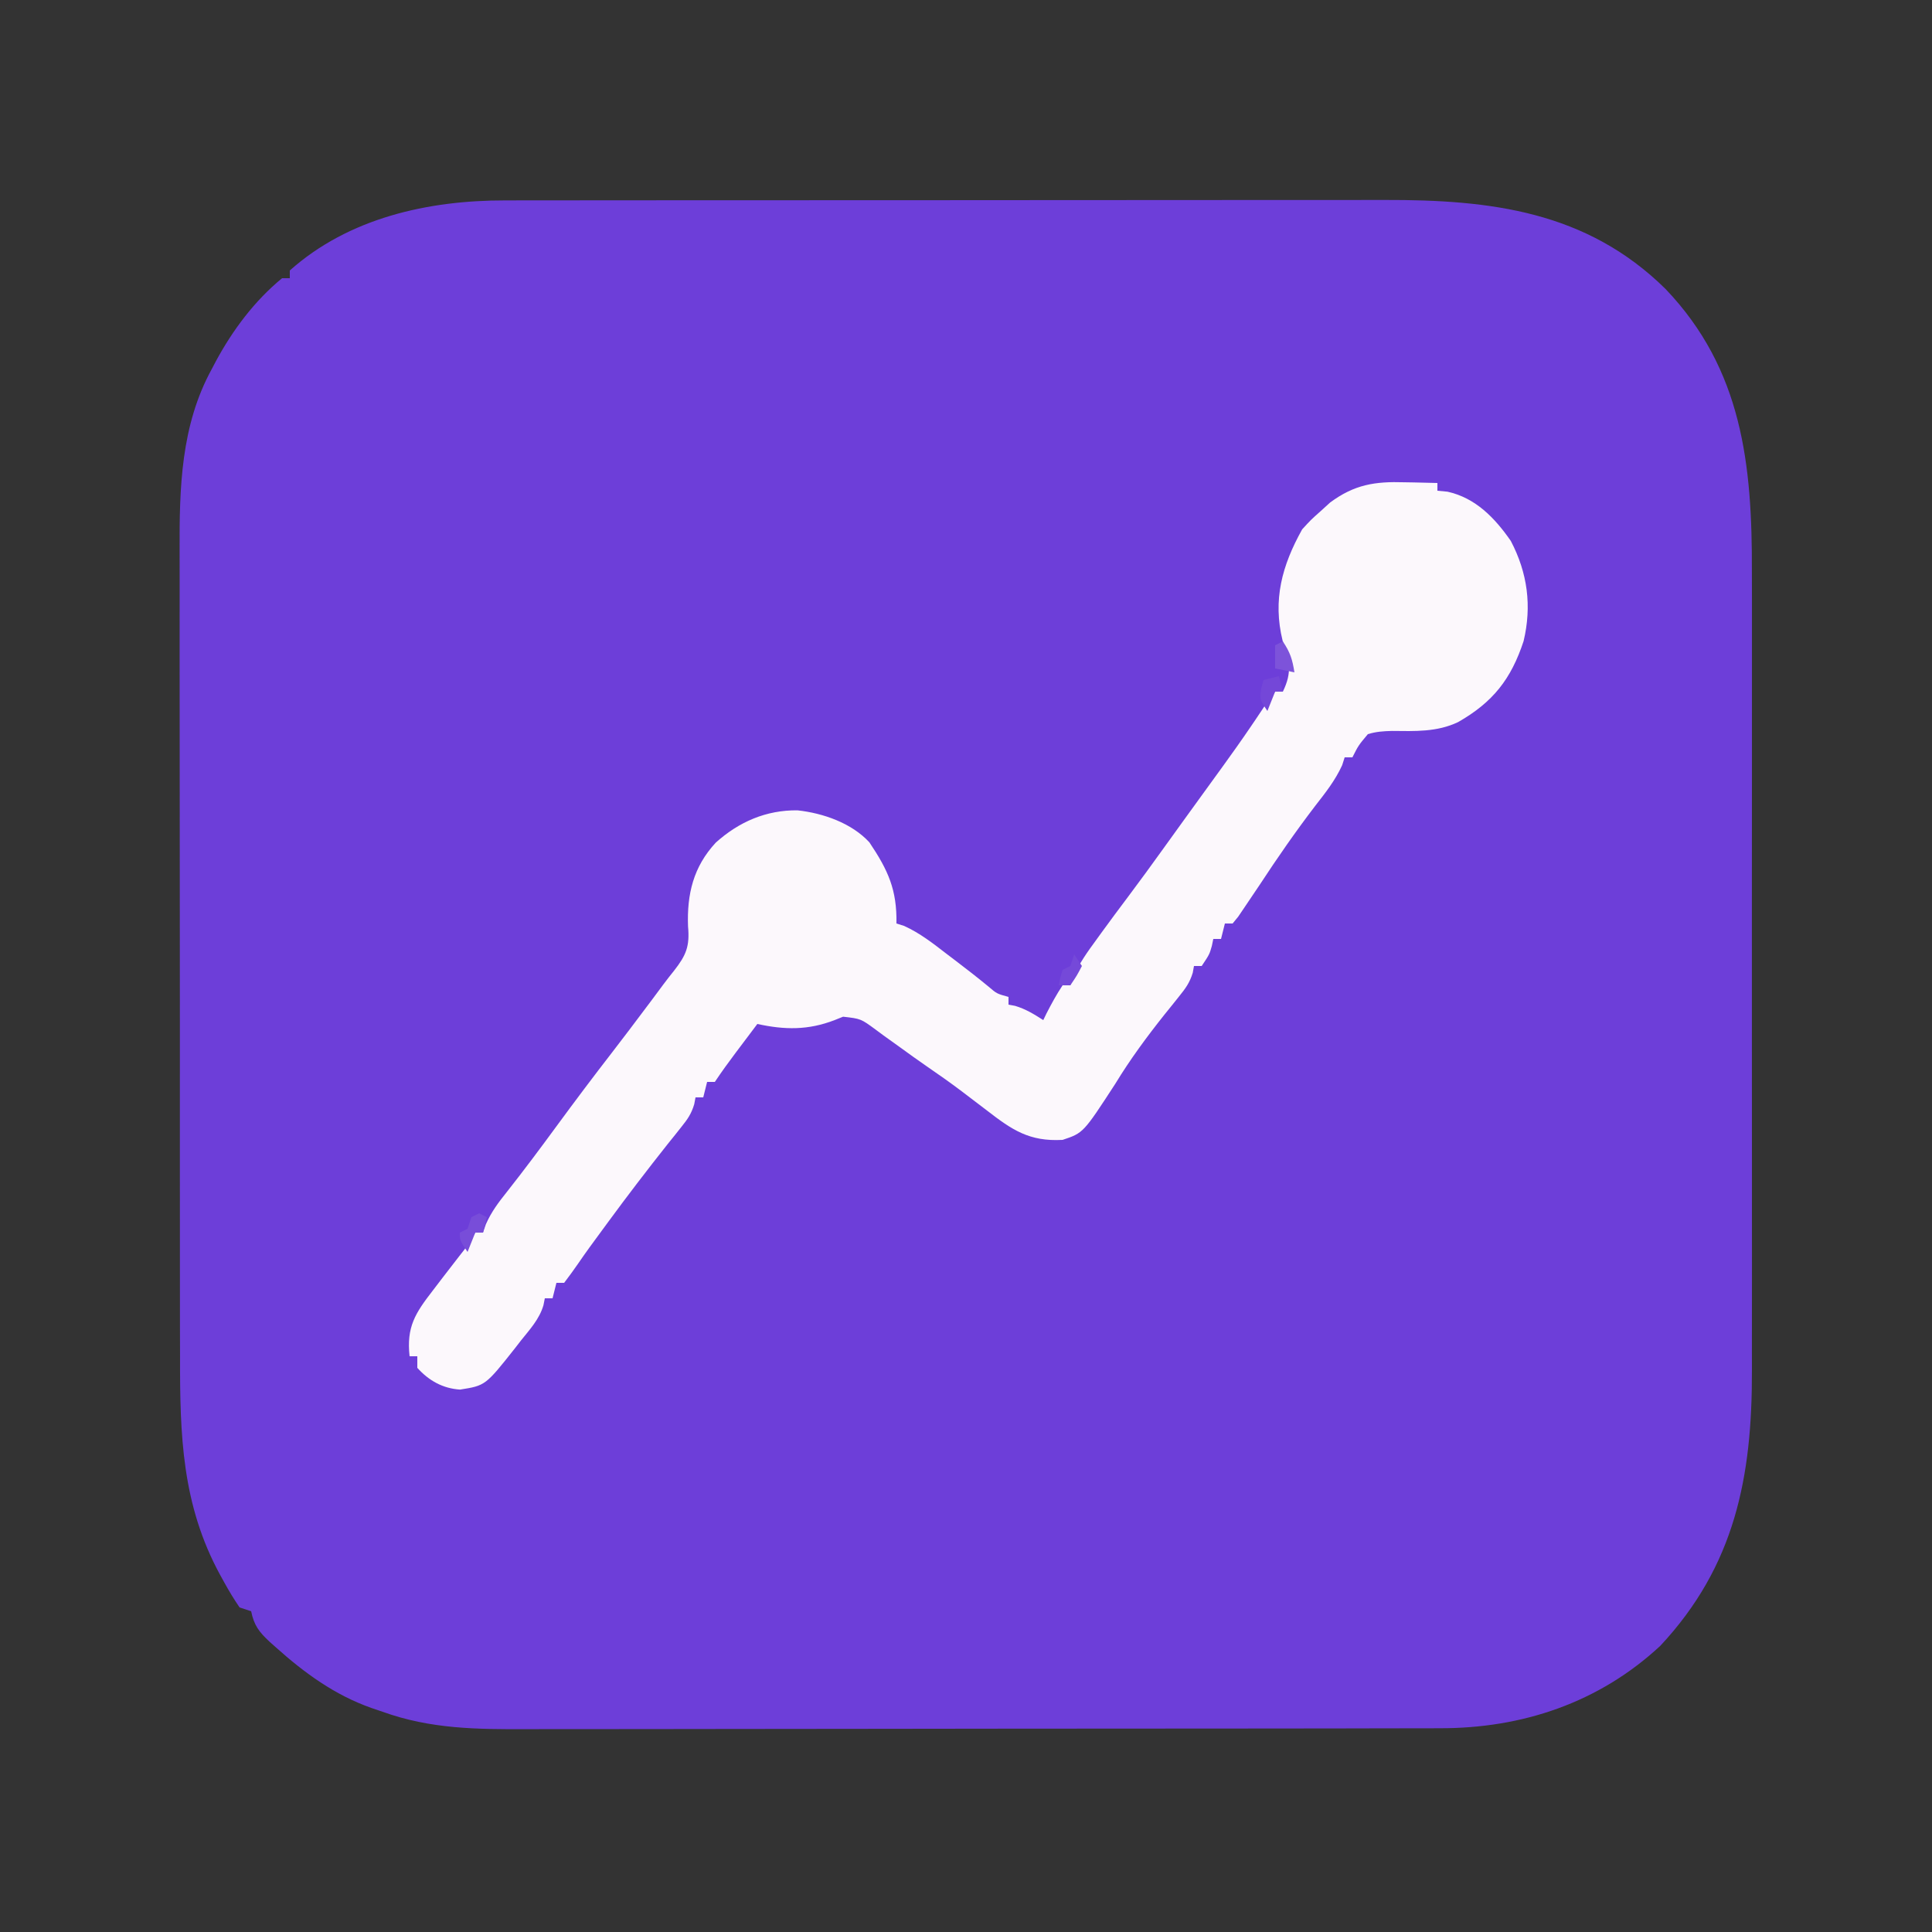 <?xml version="1.0" encoding="UTF-8"?>
<svg version="1.1" xmlns="http://www.w3.org/2000/svg" width="500" height="500">
<rect width="100%" height="100%" fill="#333333" stroke="none"/>
<path d="M0 0 C1.059 -0.002 2.117 -0.005 3.208 -0.007 C6.744 -0.013 10.279 -0.012 13.815 -0.012 C16.355 -0.015 18.895 -0.018 21.435 -0.022 C27.612 -0.03 33.789 -0.033 39.966 -0.033 C44.992 -0.034 50.017 -0.036 55.043 -0.039 C69.312 -0.048 83.582 -0.052 97.851 -0.052 C98.62 -0.052 99.388 -0.052 100.18 -0.052 C101.334 -0.052 101.334 -0.052 102.511 -0.051 C114.969 -0.051 127.426 -0.061 139.884 -0.075 C152.696 -0.089 165.509 -0.096 178.321 -0.095 C185.506 -0.095 192.69 -0.098 199.875 -0.108 C206.637 -0.118 213.398 -0.118 220.16 -0.111 C222.634 -0.11 225.109 -0.112 227.583 -0.118 C254.946 -0.181 279.822 2.737 300.301 22.919 C320.206 43.765 322.726 68.416 322.65 95.921 C322.654 98.39 322.659 100.859 322.666 103.328 C322.678 109.301 322.676 115.275 322.667 121.249 C322.661 126.109 322.66 130.97 322.663 135.831 C322.663 136.526 322.664 137.222 322.664 137.938 C322.665 139.351 322.666 140.764 322.667 142.178 C322.676 155.388 322.666 168.598 322.65 181.808 C322.637 193.109 322.639 204.411 322.653 215.712 C322.669 228.879 322.675 242.047 322.666 255.214 C322.665 256.621 322.664 258.029 322.663 259.437 C322.663 260.129 322.662 260.821 322.662 261.535 C322.659 266.382 322.663 271.229 322.67 276.077 C322.68 282.617 322.673 289.157 322.656 295.697 C322.652 298.087 322.653 300.476 322.66 302.866 C322.729 330.352 318.292 353.355 298.949 374.071 C283.106 388.791 263.196 395.467 241.789 395.401 C240.137 395.408 240.137 395.408 238.452 395.415 C234.79 395.427 231.128 395.426 227.466 395.424 C224.828 395.43 222.191 395.437 219.554 395.445 C213.15 395.461 206.746 395.467 200.342 395.468 C195.133 395.469 189.923 395.473 184.713 395.479 C169.913 395.497 155.113 395.506 140.312 395.505 C139.516 395.504 138.72 395.504 137.899 395.504 C137.102 395.504 136.305 395.504 135.483 395.504 C122.567 395.503 109.652 395.522 96.736 395.551 C83.445 395.579 70.155 395.593 56.864 395.591 C49.414 395.591 41.964 395.596 34.514 395.618 C28.171 395.636 21.827 395.64 15.484 395.627 C12.253 395.62 9.023 395.622 5.793 395.637 C-7.321 395.695 -19.299 395.621 -31.738 391.134 C-32.683 390.813 -33.628 390.492 -34.602 390.161 C-44.057 386.835 -51.972 381.089 -59.363 374.446 C-59.885 373.983 -60.406 373.519 -60.943 373.042 C-63.688 370.489 -64.998 368.78 -65.738 365.134 C-66.728 364.804 -67.718 364.474 -68.738 364.134 C-70.18 362.006 -71.445 359.941 -72.676 357.696 C-73.03 357.057 -73.384 356.418 -73.749 355.76 C-83.686 337.544 -84.185 319.505 -84.142 299.179 C-84.148 296.692 -84.155 294.205 -84.163 291.718 C-84.179 285.7 -84.181 279.682 -84.176 273.664 C-84.172 268.766 -84.173 263.869 -84.179 258.971 C-84.18 258.271 -84.18 257.57 -84.181 256.848 C-84.183 255.424 -84.184 254 -84.186 252.576 C-84.199 239.265 -84.194 225.954 -84.183 212.643 C-84.173 200.501 -84.186 188.36 -84.209 176.219 C-84.234 163.708 -84.243 151.197 -84.237 138.686 C-84.233 131.68 -84.235 124.673 -84.253 117.667 C-84.269 111.077 -84.264 104.487 -84.246 97.896 C-84.242 95.489 -84.245 93.082 -84.256 90.676 C-84.321 74.44 -83.936 58.24 -75.926 43.634 C-75.581 42.977 -75.236 42.32 -74.881 41.644 C-70.536 33.584 -64.858 25.976 -57.738 20.134 C-57.078 20.134 -56.418 20.134 -55.738 20.134 C-55.738 19.474 -55.738 18.814 -55.738 18.134 C-40.454 4.504 -19.871 -0.031 0 0 Z " fill="#6D3ED9" transform="translate(130.738,51.866)"/>
<path d="M0 0 C1.24 0.02 1.24 0.02 2.506 0.041 C4.525 0.076 6.544 0.13 8.562 0.188 C8.562 0.848 8.562 1.508 8.562 2.188 C9.429 2.27 10.295 2.353 11.188 2.438 C18.454 4.052 23.429 9.233 27.562 15.188 C31.897 23.463 33.033 32.007 30.867 41.109 C27.627 50.966 22.92 56.919 13.93 62.059 C8.436 64.679 2.738 64.409 -3.238 64.354 C-5.456 64.418 -7.315 64.531 -9.438 65.188 C-11.882 68.107 -11.882 68.107 -13.438 71.188 C-14.098 71.188 -14.758 71.188 -15.438 71.188 C-15.651 71.857 -15.865 72.526 -16.086 73.215 C-17.887 77.175 -20.402 80.328 -23.062 83.75 C-28.146 90.401 -32.851 97.184 -37.438 104.188 C-38.719 106.111 -40.01 108.028 -41.312 109.938 C-42.144 111.167 -42.144 111.167 -42.992 112.422 C-43.469 113.005 -43.946 113.587 -44.438 114.188 C-45.097 114.188 -45.758 114.188 -46.438 114.188 C-46.767 115.507 -47.097 116.828 -47.438 118.188 C-48.097 118.188 -48.758 118.188 -49.438 118.188 C-49.561 118.786 -49.685 119.384 -49.812 120 C-50.438 122.188 -50.438 122.188 -52.438 125.188 C-53.097 125.188 -53.758 125.188 -54.438 125.188 C-54.542 125.766 -54.647 126.345 -54.755 126.941 C-55.544 129.539 -56.647 131.023 -58.352 133.129 C-58.944 133.872 -59.537 134.615 -60.148 135.381 C-60.78 136.163 -61.411 136.944 -62.062 137.75 C-66.667 143.543 -70.931 149.319 -74.785 155.645 C-83.073 168.399 -83.073 168.399 -88.438 170.188 C-97.09 170.668 -101.553 167.588 -108.125 162.5 C-109.566 161.403 -111.007 160.306 -112.449 159.211 C-113.141 158.685 -113.832 158.158 -114.544 157.616 C-117.551 155.347 -120.621 153.183 -123.73 151.059 C-125.988 149.498 -128.208 147.902 -130.426 146.285 C-131.867 145.252 -133.308 144.22 -134.75 143.188 C-135.433 142.681 -136.115 142.175 -136.818 141.654 C-140.655 138.833 -140.655 138.833 -145.246 138.309 C-145.969 138.599 -146.692 138.889 -147.438 139.188 C-154.271 141.828 -160.349 141.745 -167.438 140.188 C-168.897 142.124 -170.355 144.062 -171.812 146 C-172.225 146.547 -172.637 147.094 -173.062 147.658 C-174.922 150.132 -176.72 152.612 -178.438 155.188 C-179.097 155.188 -179.757 155.188 -180.438 155.188 C-180.768 156.507 -181.097 157.827 -181.438 159.188 C-182.097 159.188 -182.757 159.188 -183.438 159.188 C-183.602 160.064 -183.602 160.064 -183.771 160.959 C-184.514 163.443 -185.486 164.833 -187.105 166.848 C-187.662 167.55 -188.219 168.252 -188.793 168.975 C-189.7 170.101 -189.7 170.101 -190.625 171.25 C-195.871 177.873 -201.002 184.562 -206 191.375 C-206.856 192.54 -206.856 192.54 -207.729 193.729 C-208.274 194.472 -208.818 195.215 -209.379 195.98 C-209.896 196.686 -210.413 197.392 -210.946 198.119 C-211.94 199.498 -212.918 200.889 -213.878 202.292 C-215.02 203.955 -216.223 205.576 -217.438 207.188 C-218.097 207.188 -218.757 207.188 -219.438 207.188 C-219.768 208.507 -220.097 209.827 -220.438 211.188 C-221.097 211.188 -221.757 211.188 -222.438 211.188 C-222.614 212.076 -222.614 212.076 -222.794 212.983 C-223.844 216.58 -226.318 219.241 -228.625 222.125 C-229.095 222.733 -229.565 223.341 -230.049 223.967 C-237.799 233.769 -237.799 233.769 -244.375 234.812 C-248.836 234.529 -252.452 232.5 -255.438 229.188 C-255.438 228.197 -255.438 227.208 -255.438 226.188 C-256.098 226.188 -256.757 226.188 -257.438 226.188 C-258.264 218.615 -255.999 215.079 -251.438 209.188 C-250.574 208.058 -249.711 206.927 -248.848 205.797 C-247.499 204.035 -246.146 202.276 -244.778 200.529 C-242.388 197.501 -242.388 197.501 -240.438 194.188 C-239.778 194.188 -239.118 194.188 -238.438 194.188 C-238.195 193.479 -237.953 192.77 -237.703 192.039 C-236.248 188.761 -234.423 186.368 -232.188 183.562 C-227.823 178.019 -223.605 172.381 -219.438 166.688 C-214.686 160.21 -209.869 153.8 -204.949 147.449 C-201.972 143.597 -199.047 139.706 -196.125 135.812 C-195.633 135.158 -195.141 134.504 -194.634 133.829 C-193.689 132.567 -192.748 131.301 -191.814 130.031 C-190.891 128.795 -189.943 127.576 -188.973 126.375 C-185.88 122.421 -184.9 120.116 -185.375 114.938 C-185.683 106.572 -183.991 99.505 -178.188 93.25 C-172.18 87.851 -165.123 84.81 -157.047 84.902 C-150.38 85.631 -143.03 88.201 -138.438 93.188 C-133.561 100.46 -131.294 105.462 -131.438 114.188 C-130.778 114.396 -130.118 114.605 -129.438 114.82 C-125.33 116.692 -122.003 119.319 -118.438 122.062 C-117.739 122.592 -117.04 123.122 -116.32 123.668 C-113.38 125.904 -110.475 128.157 -107.625 130.508 C-105.456 132.363 -105.456 132.363 -102.438 133.188 C-102.438 133.847 -102.438 134.507 -102.438 135.188 C-101.881 135.291 -101.324 135.394 -100.75 135.5 C-97.996 136.319 -95.85 137.646 -93.438 139.188 C-93.169 138.631 -92.901 138.074 -92.625 137.5 C-91.329 134.975 -90.013 132.55 -88.438 130.188 C-87.778 130.188 -87.118 130.188 -86.438 130.188 C-86.089 129.161 -86.089 129.161 -85.734 128.113 C-84.147 124.531 -81.994 121.516 -79.688 118.375 C-79.27 117.797 -78.852 117.219 -78.422 116.623 C-76.142 113.478 -73.824 110.365 -71.488 107.262 C-68.397 103.15 -65.38 98.988 -62.375 94.812 C-61.233 93.228 -60.091 91.643 -58.949 90.059 C-58.08 88.852 -58.08 88.852 -57.193 87.621 C-55.472 85.235 -53.747 82.853 -52.02 80.473 C-50.909 78.94 -49.798 77.408 -48.688 75.875 C-48.149 75.133 -47.611 74.392 -47.057 73.628 C-44.557 70.17 -42.087 66.699 -39.691 63.168 C-39.275 62.555 -38.859 61.943 -38.431 61.312 C-37.328 59.679 -36.236 58.039 -35.145 56.398 C-34.581 55.669 -34.018 54.939 -33.438 54.188 C-32.778 54.188 -32.117 54.188 -31.438 54.188 C-28.937 49.04 -29.739 46.284 -31.5 41 C-34.097 30.44 -31.652 21.521 -26.438 12.188 C-24.203 9.738 -24.203 9.738 -21.688 7.5 C-20.868 6.754 -20.048 6.007 -19.203 5.238 C-12.904 0.567 -7.57 -0.238 0 0 Z " fill="#FCF8FC" transform="translate(363.438,124.812)"/>
<path d="M0 0 C0.66 0.33 1.32 0.66 2 1 C1.67 2.32 1.34 3.64 1 5 C0.34 5 -0.32 5 -1 5 C-1.66 6.65 -2.32 8.3 -3 10 C-5 7 -5 7 -5 5 C-4.34 4.67 -3.68 4.34 -3 4 C-2.67 3.01 -2.34 2.02 -2 1 C-1.34 0.67 -0.68 0.34 0 0 Z " fill="#784DD9" transform="translate(124,314)"/>
<path d="M0 0 C1.945 2.918 2.453 4.625 3 8 C1.35 7.67 -0.3 7.34 -2 7 C-2 5.02 -2 3.04 -2 1 C-1.34 0.67 -0.68 0.34 0 0 Z " fill="#7D53DA" transform="translate(332,166)"/>
<path d="M0 0 C0.33 1.32 0.66 2.64 1 4 C0.34 4 -0.32 4 -1 4 C-1.66 5.65 -2.32 7.3 -3 9 C-5 6 -5 6 -4.625 3.312 C-4.419 2.549 -4.213 1.786 -4 1 C-2.68 0.67 -1.36 0.34 0 0 Z " fill="#7447D8" transform="translate(331,175)"/>
<path d="M0 0 C0.66 0.99 1.32 1.98 2 3 C0.688 5.5 0.688 5.5 -1 8 C-1.99 8 -2.98 8 -4 8 C-3.625 6.062 -3.625 6.062 -3 4 C-2.34 3.67 -1.68 3.34 -1 3 C-0.67 2.01 -0.34 1.02 0 0 Z " fill="#7549D9" transform="translate(278,247)"/>
</svg>
